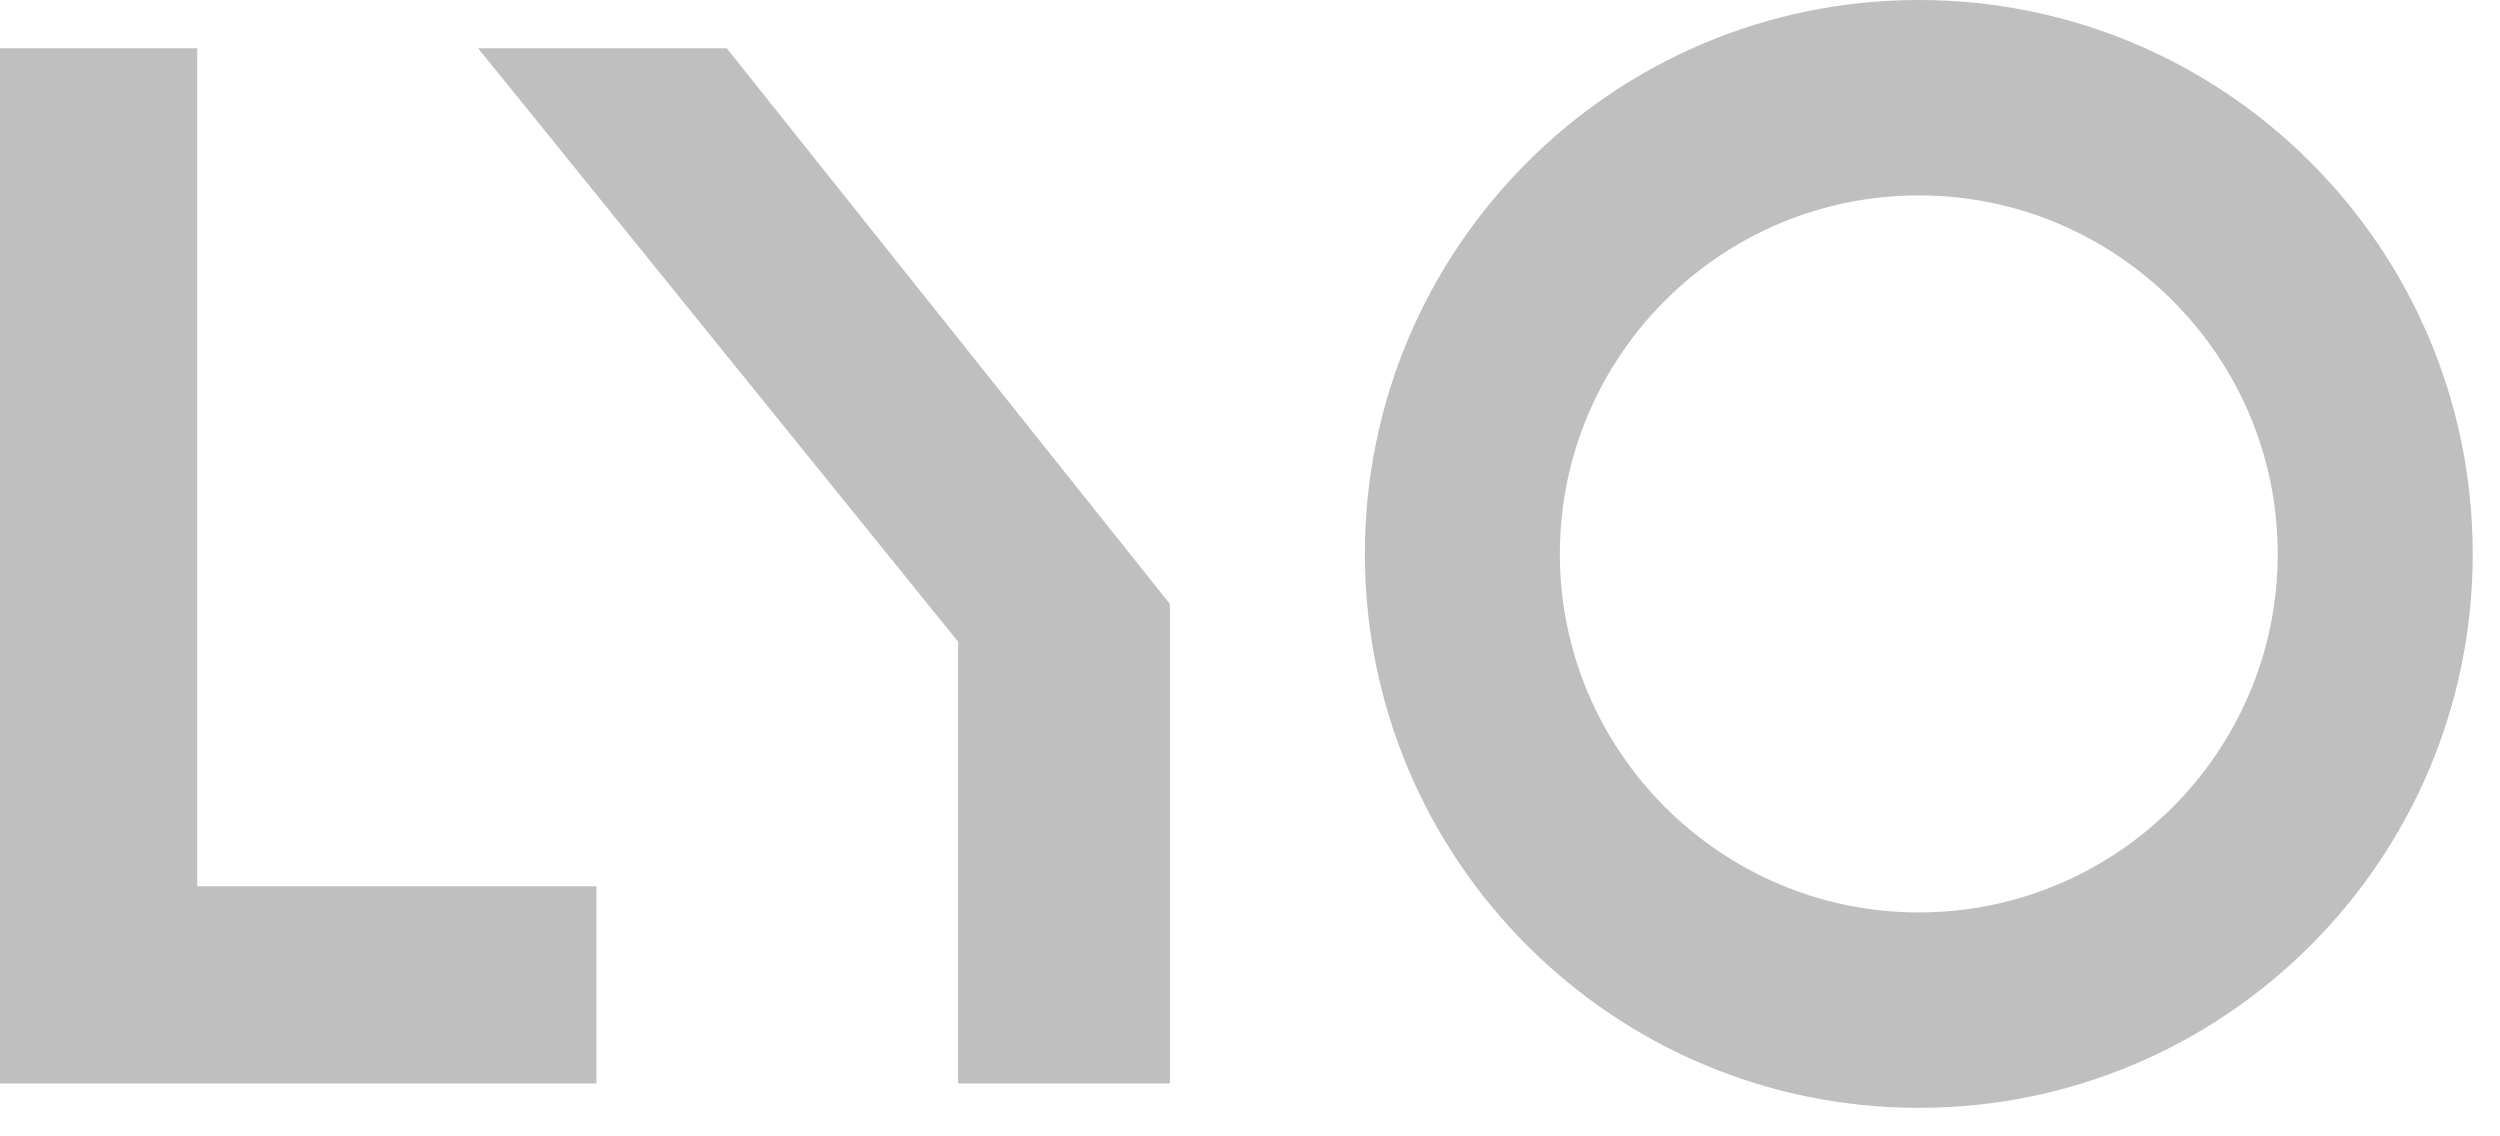 <svg xmlns="http://www.w3.org/2000/svg" width="77" height="35" viewBox="0 0 77 35" fill="none"><g opacity="0.25"><g clip-path="url(#clip0_1_206)"><path d="M-6.10352e-05 1.487V33.371H6.074H18.371V27.297H6.074V1.487H-6.10352e-05Z" fill="black"></path><path d="M14.727 1.487L29.509 19.763V33.371H36.033V18.603L22.384 1.487H14.727Z" fill="black"></path><path d="M59.099 28.103C53.012 28.103 48.044 23.148 48.044 17.061C48.044 10.974 52.998 6.019 59.099 6.019C65.2 6.019 70.154 10.974 70.154 17.061C70.154 23.148 65.2 28.103 59.099 28.103ZM59.099 0C49.681 0 42.038 7.643 42.038 17.061C42.038 26.479 49.681 34.122 59.099 34.122C68.517 34.122 76.16 26.479 76.16 17.061C76.16 7.643 68.53 0 59.099 0Z" fill="black"></path></g></g><defs><clipPath id="clip0_1_206"><rect width="76.16" height="34.122" fill="white"></rect></clipPath></defs></svg>